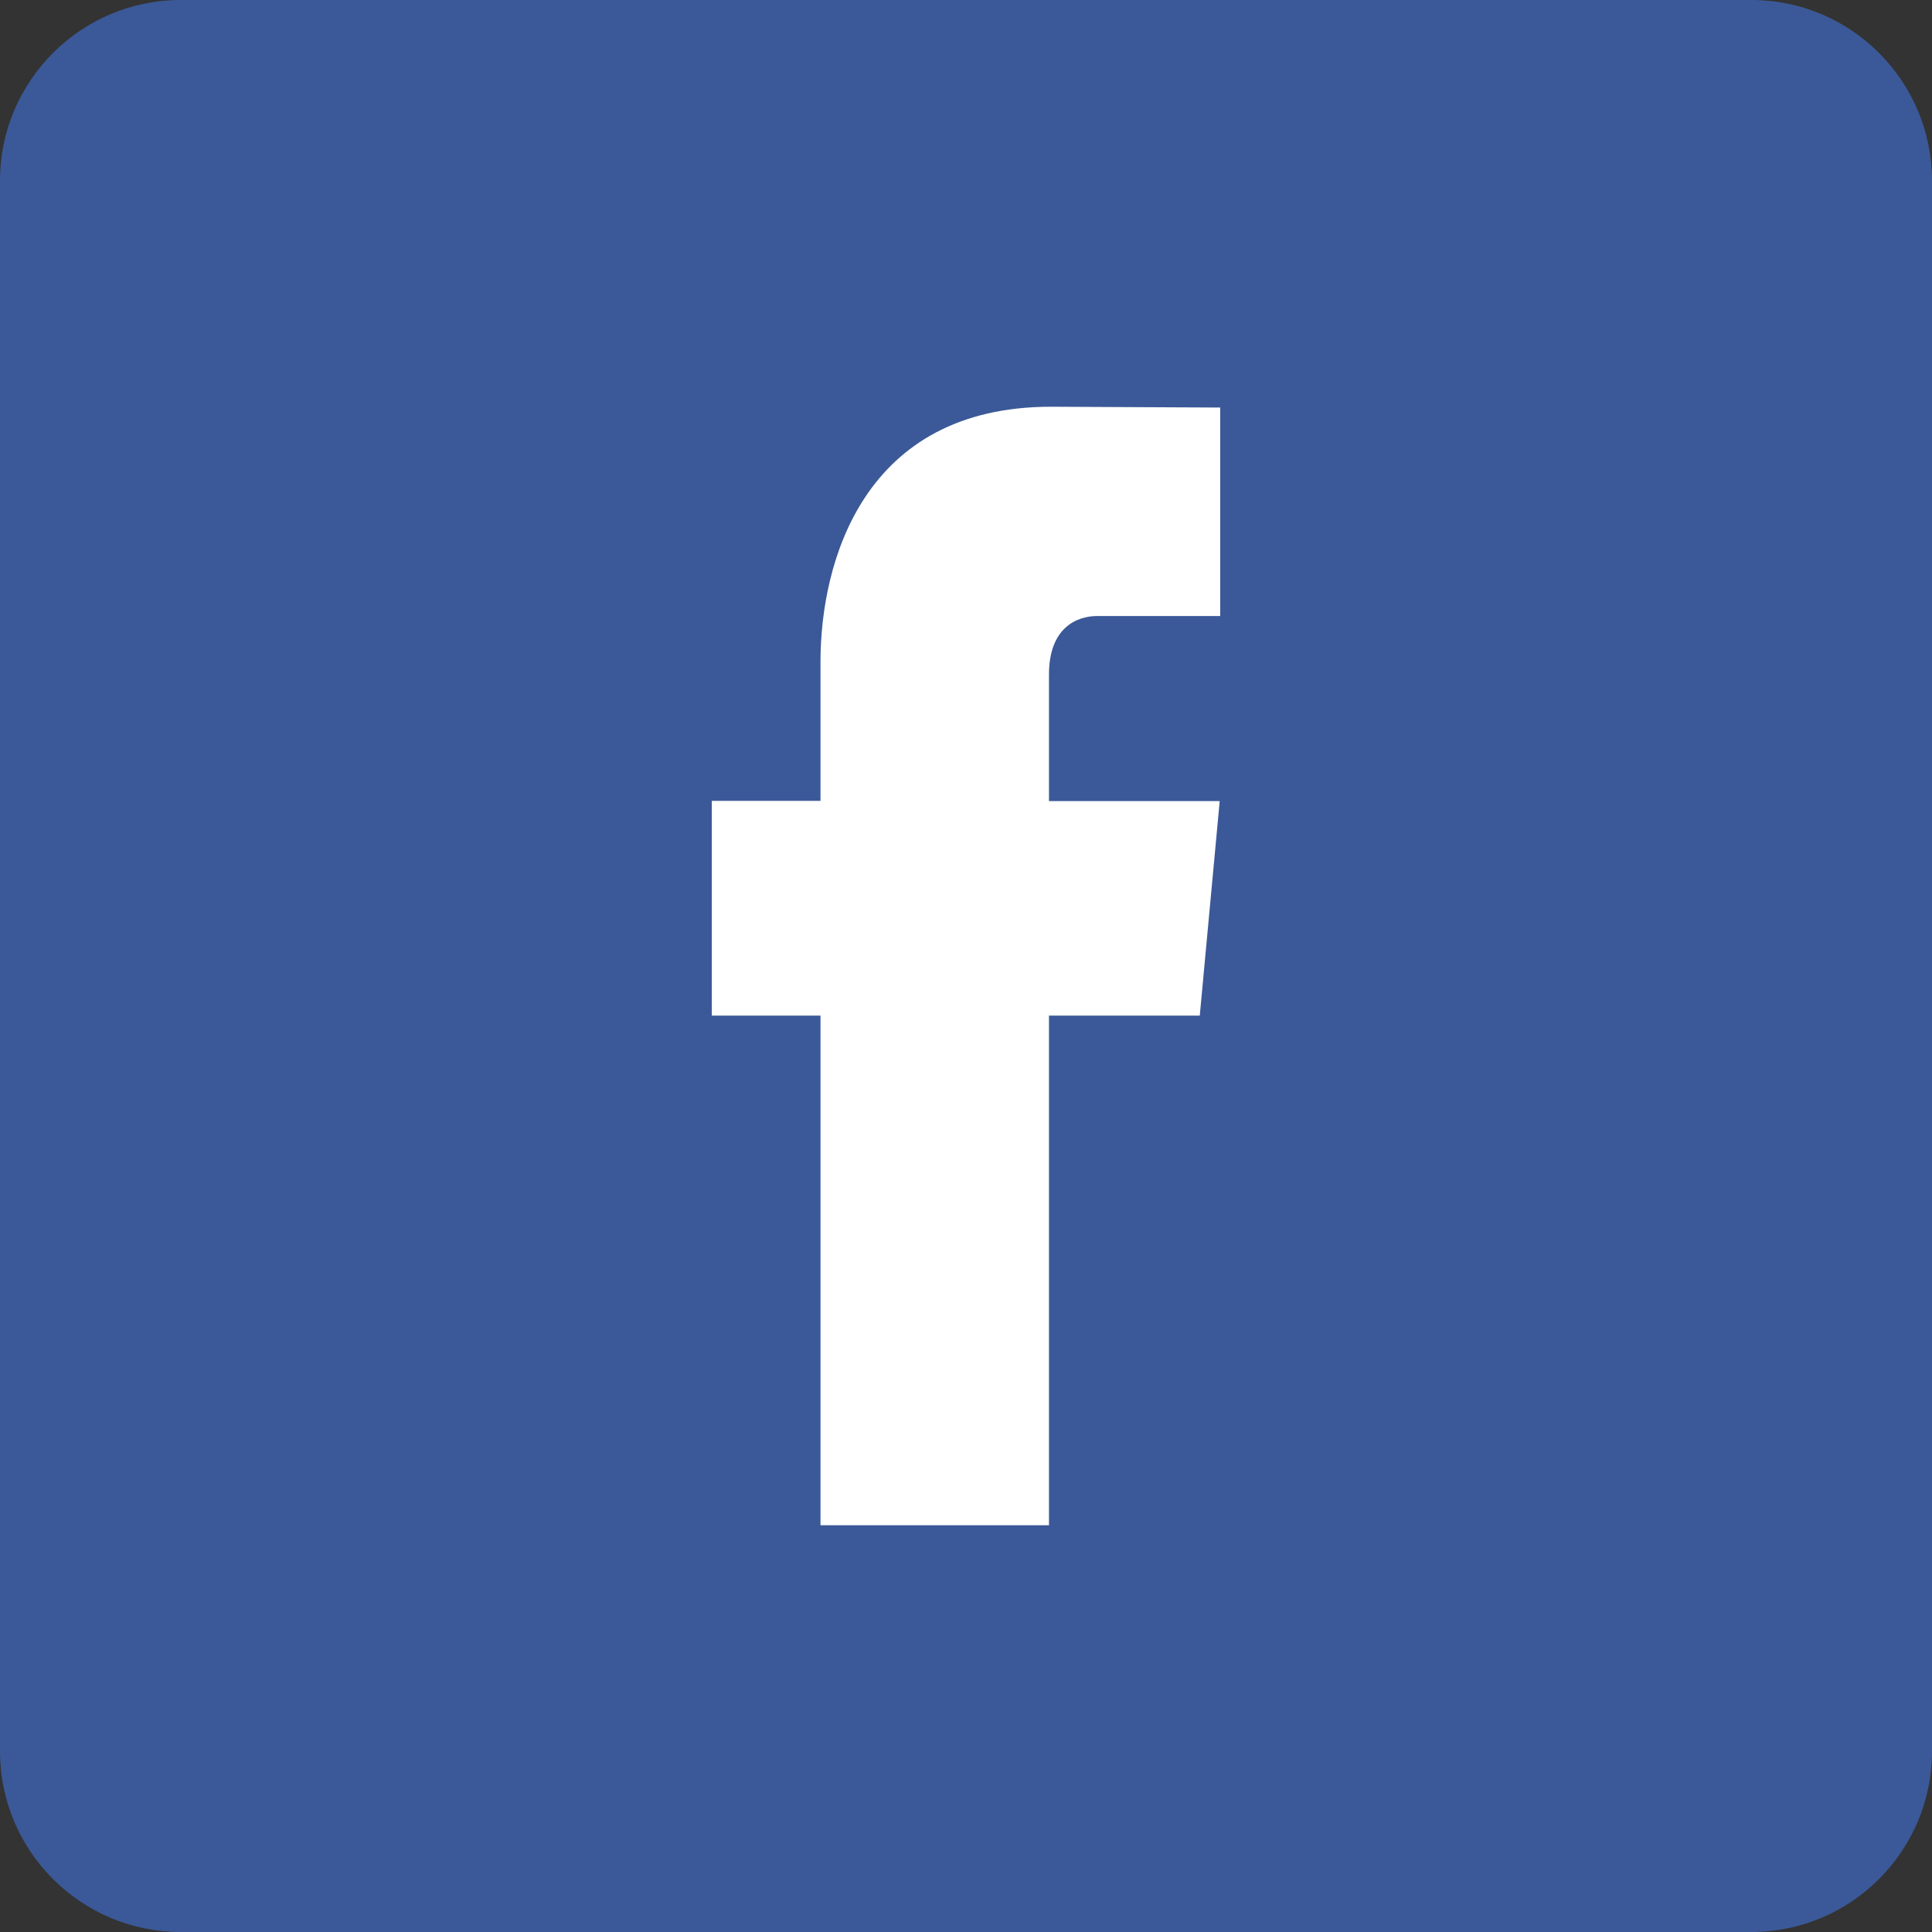 <?xml version="1.0" encoding="UTF-8"?>
<svg width="19px" height="19px" viewBox="0 0 19 19" version="1.1" xmlns="http://www.w3.org/2000/svg" xmlns:xlink="http://www.w3.org/1999/xlink">
    <rect x="0" y="0" width="19" height="19" fill="#333333" stroke="none"/>
    <title>Linkedin</title>
    <g id="Symbols" stroke="none" stroke-width="1" fill="none" fill-rule="evenodd">
        <g id="Linkedin">
            <path d="M1.777,0 C0.797,0 0,0.797 0,1.777 L0,17.223 C0,18.203 0.797,19 1.777,19 L17.224,19 C18.203,19 19,18.203 19,17.223 L19,1.777 C19,0.797 18.203,0 17.224,0 L1.777,0 Z" id="Fill-1" fill="#3B5998"></path>
            <path d="M11.799,9.988 L10.316,9.988 L10.316,15 L8.069,15 L8.069,9.988 L7,9.988 L7,7.876 L8.069,7.876 L8.069,6.509 C8.069,5.531 8.488,4 10.336,4 L12,4.008 L12,6.058 L10.792,6.058 C10.594,6.058 10.316,6.168 10.316,6.634 L10.316,7.878 L11.995,7.878 L11.799,9.988 Z" id="Path" fill="#FFFFFF" fill-rule="nonzero"></path>
        </g>
    </g>
</svg>
